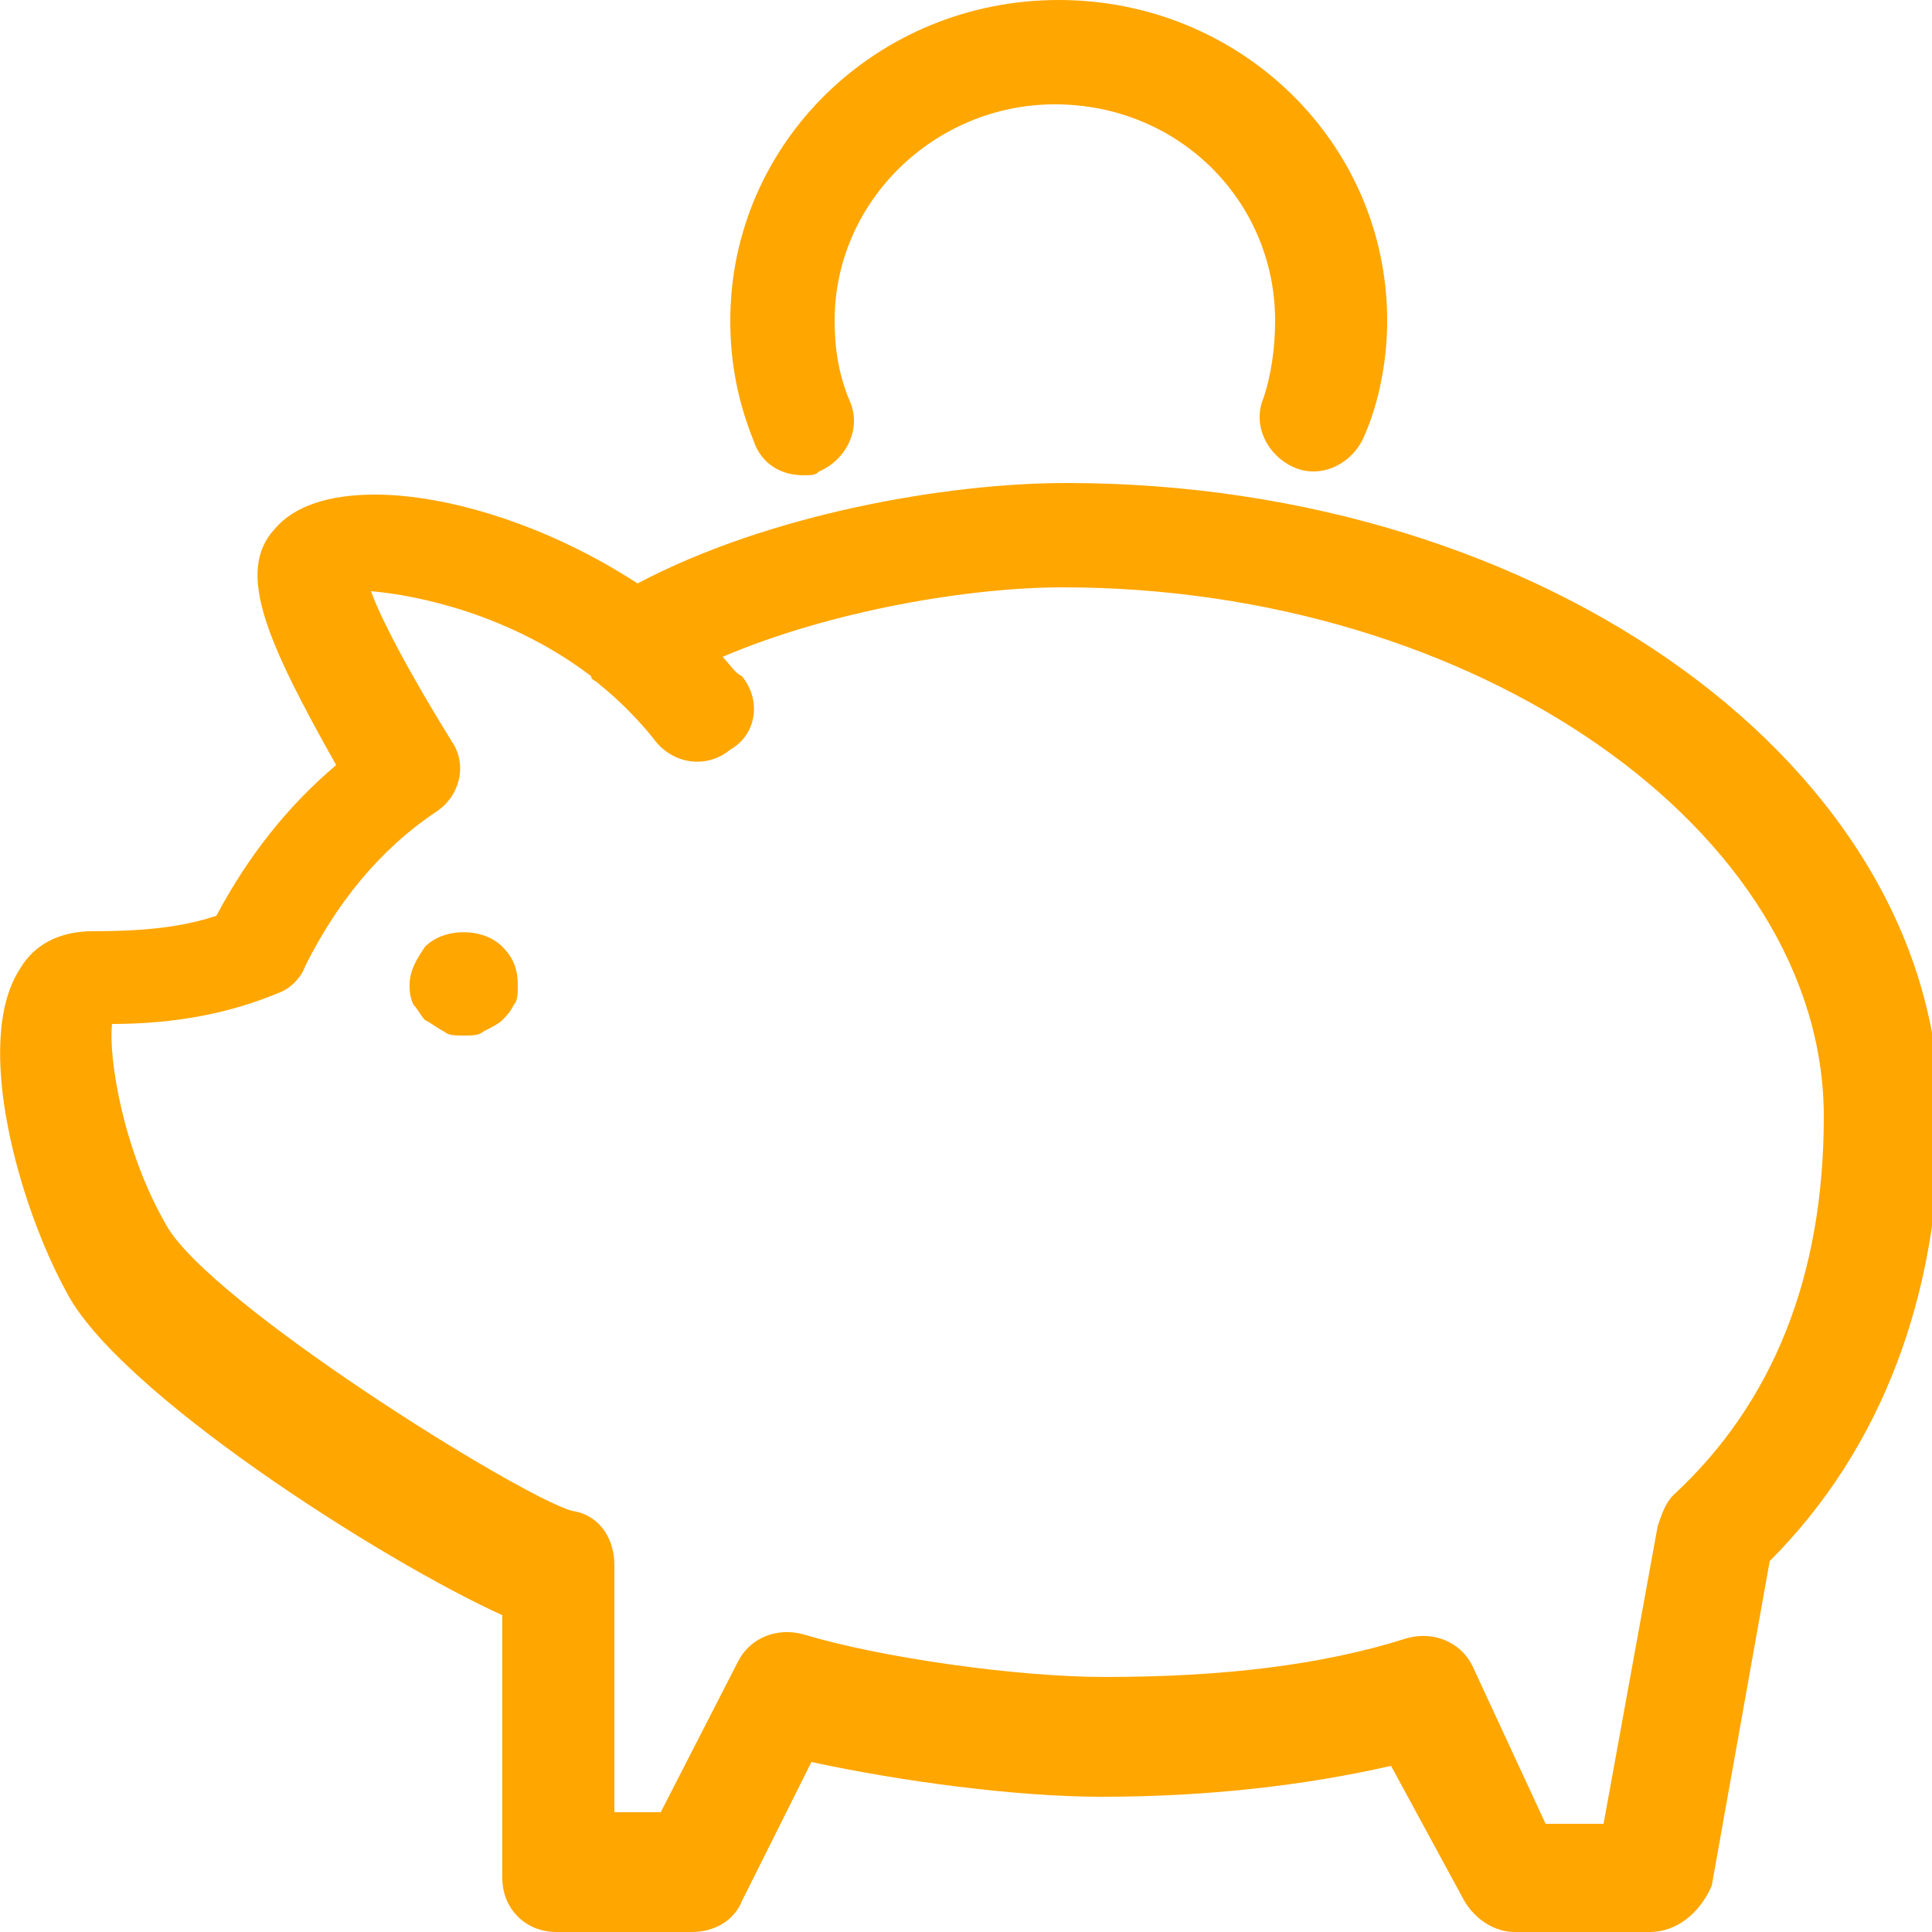 <?xml version="1.0" encoding="utf-8"?>
<!-- Generator: Adobe Illustrator 24.1.2, SVG Export Plug-In . SVG Version: 6.00 Build 0)  -->
<svg version="1.1" id="Layer_1" xmlns="http://www.w3.org/2000/svg" xmlns:xlink="http://www.w3.org/1999/xlink" x="0px" y="0px"
	 viewBox="0 0 50 50" style="enable-background:new 0 0 50 50;" xml:space="preserve">
<style type="text/css">
	.st0{fill:#FFA600;}
</style>
<g>
	<g>
		<path class="st0" d="M42.7,50h-3.5c-0.5,0-1-0.3-1.3-0.8L36,45.7c-2.2,0.5-4.7,0.8-7.5,0.8c-2.2,0-5.2-0.4-7.5-0.9l-1.8,3.6
			C19,49.7,18.5,50,17.9,50h-3.5c-0.8,0-1.4-0.6-1.4-1.4v-6.8C9.9,40.4,3,36,1.7,33.4c-1.2-2.2-2.4-6.4-1.2-8.3c0.4-0.7,1.1-1,1.9-1
			c1.3,0,2.3-0.1,3.2-0.4c0.8-1.5,1.8-2.8,3.1-3.9c-1.8-3.2-2.6-5-1.6-6.1c0.5-0.6,1.4-0.9,2.6-0.9c1.9,0,4.5,0.8,6.8,2.3
			c3.4-1.8,8-2.6,11.1-2.6c12.4,0,22.6,7.4,22.6,16.4c0,4.6-1.5,8.6-4.4,11.5l-1.5,8.4C44,49.5,43.4,50,42.7,50z M40,47.2h1.5
			l1.4-7.7c0.1-0.3,0.2-0.6,0.4-0.8c2.6-2.4,3.9-5.7,3.9-9.8c0-7.4-9-13.7-19.7-13.7c-2.4,0-6,0.6-8.8,1.8c0.2,0.2,0.3,0.4,0.5,0.5
			c0.5,0.6,0.4,1.5-0.3,1.9c-0.6,0.5-1.5,0.4-2-0.3c-0.4-0.5-0.9-1-1.4-1.4c-0.1-0.1-0.2-0.1-0.2-0.2c-2.1-1.6-4.5-2.1-5.7-2.2
			c0.4,1.1,1.6,3.1,2.1,3.9c0.4,0.6,0.2,1.4-0.4,1.8c-1.5,1-2.6,2.4-3.4,4c-0.1,0.3-0.4,0.6-0.7,0.7c-1.2,0.5-2.6,0.8-4.3,0.8
			c-0.1,0.9,0.3,3.3,1.4,5.2c1.1,2,9.1,7,10.5,7.4c0.7,0.1,1.1,0.7,1.1,1.4v6.4h1.2l2-3.9c0.3-0.6,1-0.9,1.7-0.7
			c2,0.6,5.5,1.1,7.8,1.1c3,0,5.6-0.3,7.8-1c0.7-0.2,1.4,0.1,1.7,0.7L40,47.2z M9,15.6L9,15.6L9,15.6z"/>
		<path class="st0" d="M12,26.8c-0.2,0-0.4,0-0.5-0.1c-0.2-0.1-0.3-0.2-0.5-0.3c-0.1-0.1-0.2-0.3-0.3-0.4c-0.1-0.2-0.1-0.4-0.1-0.5
			c0-0.4,0.2-0.7,0.4-1c0.5-0.5,1.5-0.5,2,0c0.3,0.3,0.4,0.6,0.4,1c0,0.2,0,0.4-0.1,0.5c-0.1,0.2-0.2,0.3-0.3,0.4s-0.3,0.2-0.5,0.3
			C12.4,26.8,12.2,26.8,12,26.8z"/>
	</g>
	<path class="st0" d="M20.8,12.3c-0.6,0-1.1-0.3-1.3-0.9c-0.4-1-0.6-2-0.6-3.1c0-4.6,3.8-8.3,8.5-8.3s8.5,3.7,8.5,8.3
		c0,1-0.2,2.1-0.6,3c-0.3,0.7-1.1,1.1-1.8,0.8s-1.1-1.1-0.8-1.8C32.9,9.7,33,9,33,8.3c0-3.1-2.5-5.6-5.7-5.6c-3.1,0-5.7,2.5-5.7,5.6
		c0,0.7,0.1,1.4,0.4,2.1s-0.1,1.5-0.8,1.8C21.1,12.3,21,12.3,20.8,12.3z"/>
</g>
</svg>

